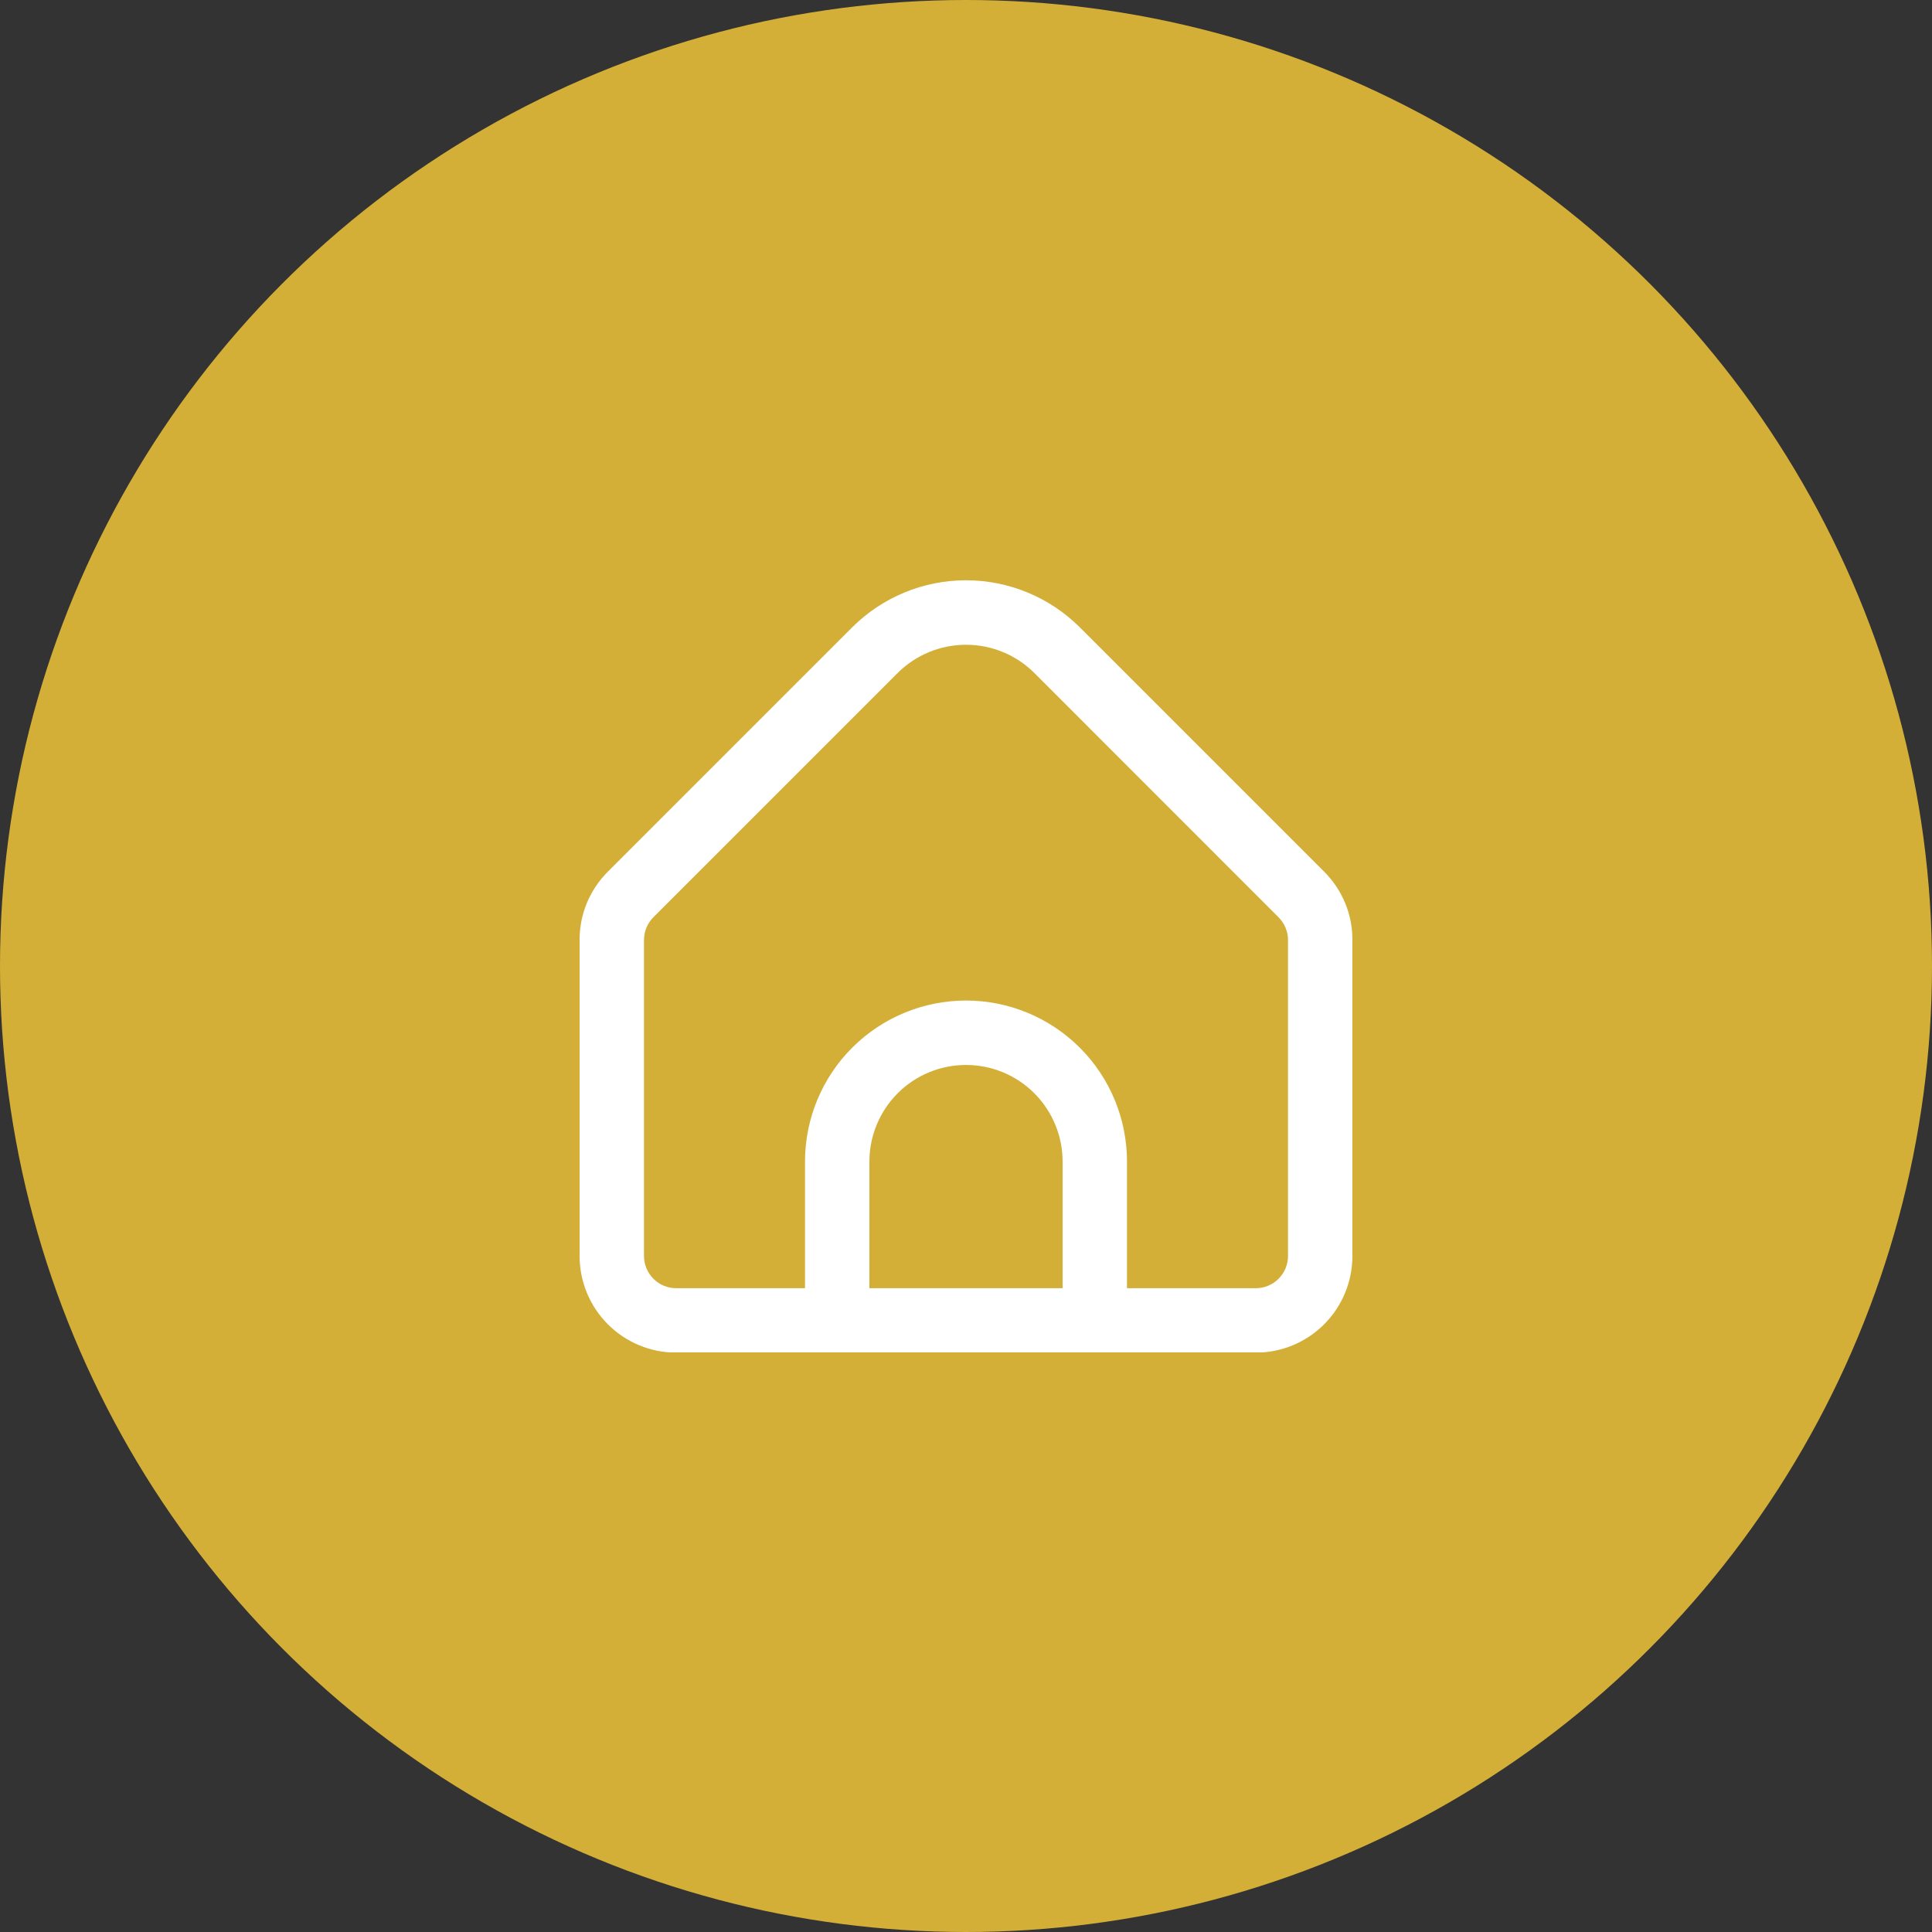 <?xml version="1.0" encoding="UTF-8"?>
<svg xmlns="http://www.w3.org/2000/svg" width="40" height="40" viewBox="0 0 40 40" fill="none">
  <rect x="0" y="0" width="40" height="40" fill="#333333" stroke="none"/>
  <circle cx="20" cy="20" r="20" fill="#D4AF37"></circle>
  <g clip-path="url(#clip0_316_5976)">
    <path d="M27.414 18.046L22.357 12.989C21.732 12.365 20.884 12.014 20 12.014C19.116 12.014 18.268 12.365 17.643 12.989L12.586 18.046C12.4 18.231 12.252 18.452 12.151 18.694C12.051 18.937 11.999 19.197 12 19.46V26.005C12 26.535 12.211 27.044 12.586 27.419C12.961 27.794 13.47 28.005 14 28.005H26C26.53 28.005 27.039 27.794 27.414 27.419C27.789 27.044 28 26.535 28 26.005V19.46C28.001 19.197 27.949 18.937 27.849 18.694C27.748 18.452 27.6 18.231 27.414 18.046ZM22 26.671H18V24.049C18 23.518 18.211 23.01 18.586 22.634C18.961 22.259 19.47 22.049 20 22.049C20.53 22.049 21.039 22.259 21.414 22.634C21.789 23.01 22 23.518 22 24.049V26.671ZM26.667 26.005C26.667 26.181 26.596 26.351 26.471 26.476C26.346 26.601 26.177 26.671 26 26.671H23.333V24.049C23.333 23.165 22.982 22.317 22.357 21.692C21.732 21.067 20.884 20.715 20 20.715C19.116 20.715 18.268 21.067 17.643 21.692C17.018 22.317 16.667 23.165 16.667 24.049V26.671H14C13.823 26.671 13.654 26.601 13.529 26.476C13.404 26.351 13.333 26.181 13.333 26.005V19.46C13.334 19.283 13.404 19.114 13.529 18.989L18.585 13.933C18.961 13.559 19.47 13.349 20 13.349C20.53 13.349 21.039 13.559 21.415 13.933L26.471 18.991C26.595 19.116 26.666 19.284 26.667 19.46V26.005Z" fill="white"></path>
  </g>
  <defs>
    <clipPath id="clip0_316_5976">
      <rect width="16" height="16" fill="white" transform="translate(12 12)"></rect>
    </clipPath>
  </defs>
</svg>
